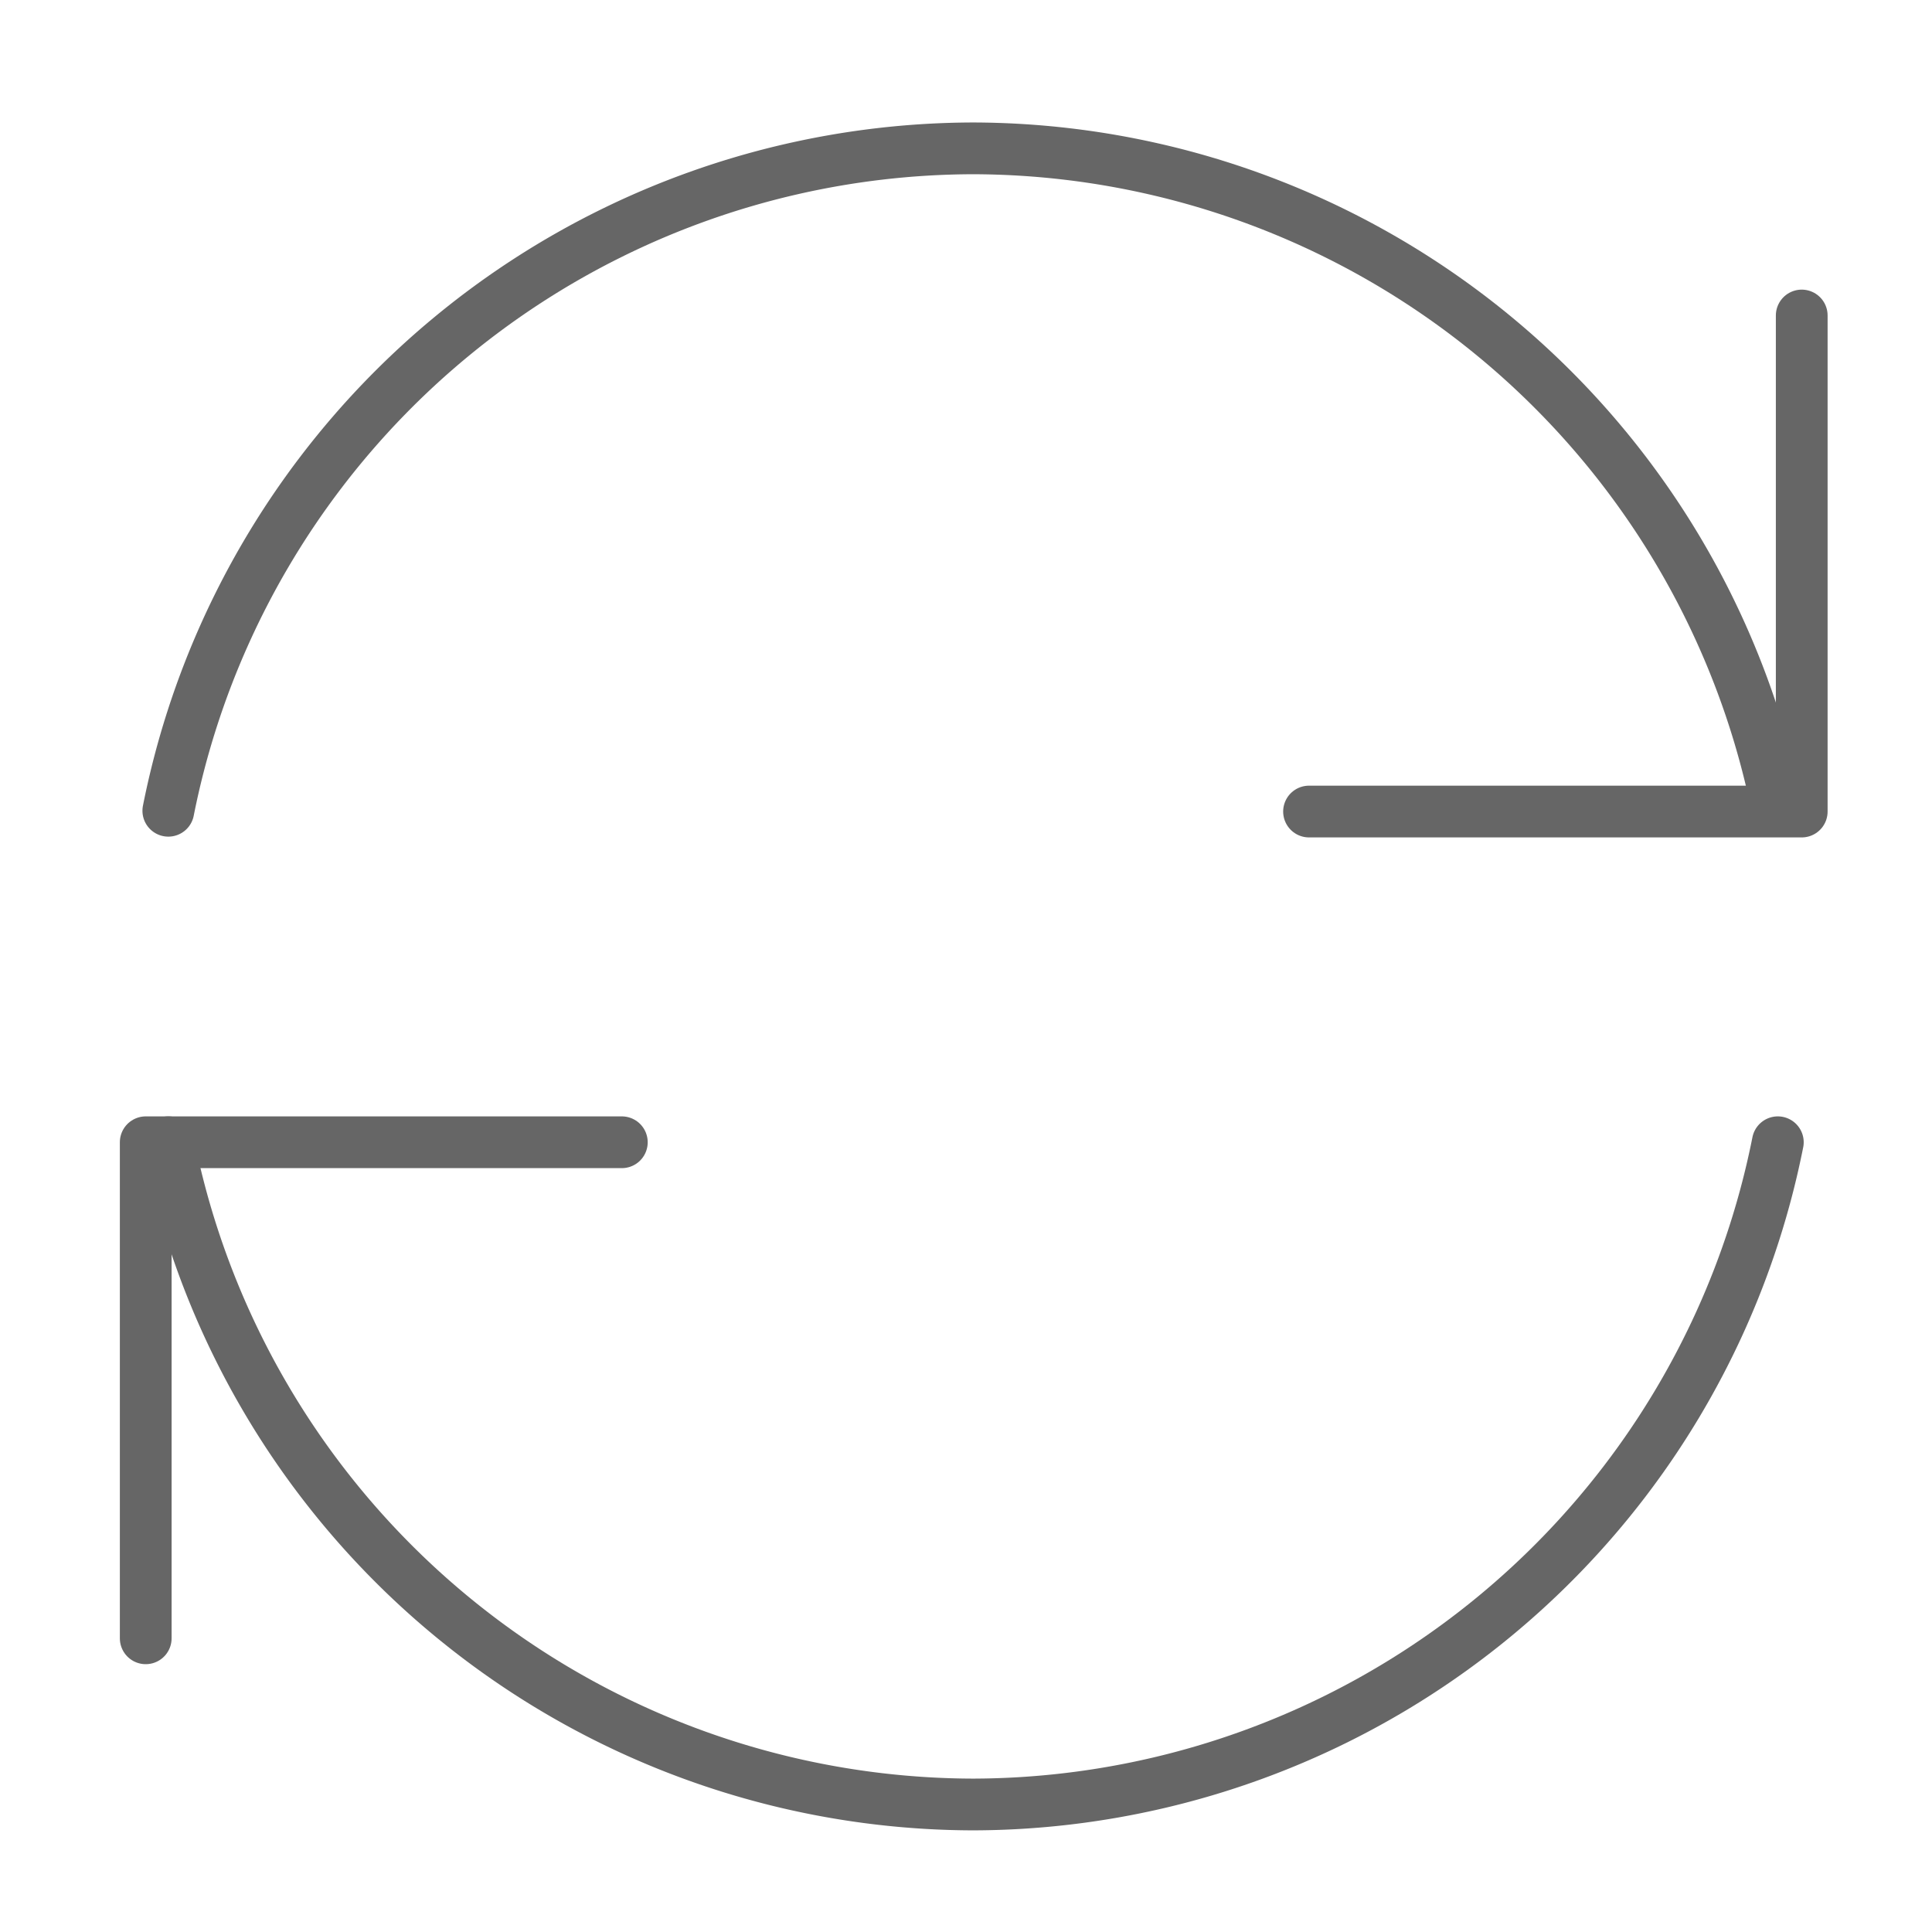 <svg xmlns="http://www.w3.org/2000/svg" width="56" height="56" viewBox="0 0 56 56">
  <g id="fast-bank-transfers" transform="translate(-303.2 -60.5)">
    <rect id="Rectangle_125" data-name="Rectangle 125" width="56" height="56" transform="translate(303.2 60.5)" fill="none"/>
    <g id="Money-Payments-Finance_Credit-Card-Payments_credit-card-sync" data-name="Money-Payments-Finance / Credit-Card-Payments / credit-card-sync" transform="translate(6044.2 -3295.5)">
      <g id="Group_174" data-name="Group 174" transform="translate(-5736.776 3360.304)">
        <g id="credit-card-sync" transform="translate(0)">
          <path id="Shape_1408" data-name="Shape 1408" d="M-5685.924,3379.5a23.843,23.843,0,0,0-23.326-19.2,23.843,23.843,0,0,0-23.326,19.2" transform="translate(5733.231 -3360.304)" fill="none" stroke="#666" stroke-linecap="round" stroke-linejoin="round" stroke-width="1.5"/>
          <path id="Shape_1409" data-name="Shape 1409" d="M-5641.265,3370.812v14.378h-14.281" transform="translate(5689.265 -3365.971)" fill="none" stroke="#666" stroke-linecap="round" stroke-linejoin="round" stroke-width="1.5"/>
          <path id="Shape_1410" data-name="Shape 1410" d="M-5732.576,3422.831a23.843,23.843,0,0,0,23.326,19.195,23.842,23.842,0,0,0,23.326-19.195" transform="translate(5733.231 -3394.026)" fill="none" stroke="#666" stroke-linecap="round" stroke-linejoin="round" stroke-width="1.5"/>
          <path id="Shape_1411" data-name="Shape 1411" d="M-5738.776,3437.209v-14.378h13.8" transform="translate(5738.776 -3394.026)" fill="none" stroke="#666" stroke-linecap="round" stroke-linejoin="round" stroke-width="1.5"/>
        </g>
      </g>
    </g>
  </g>
</svg>
